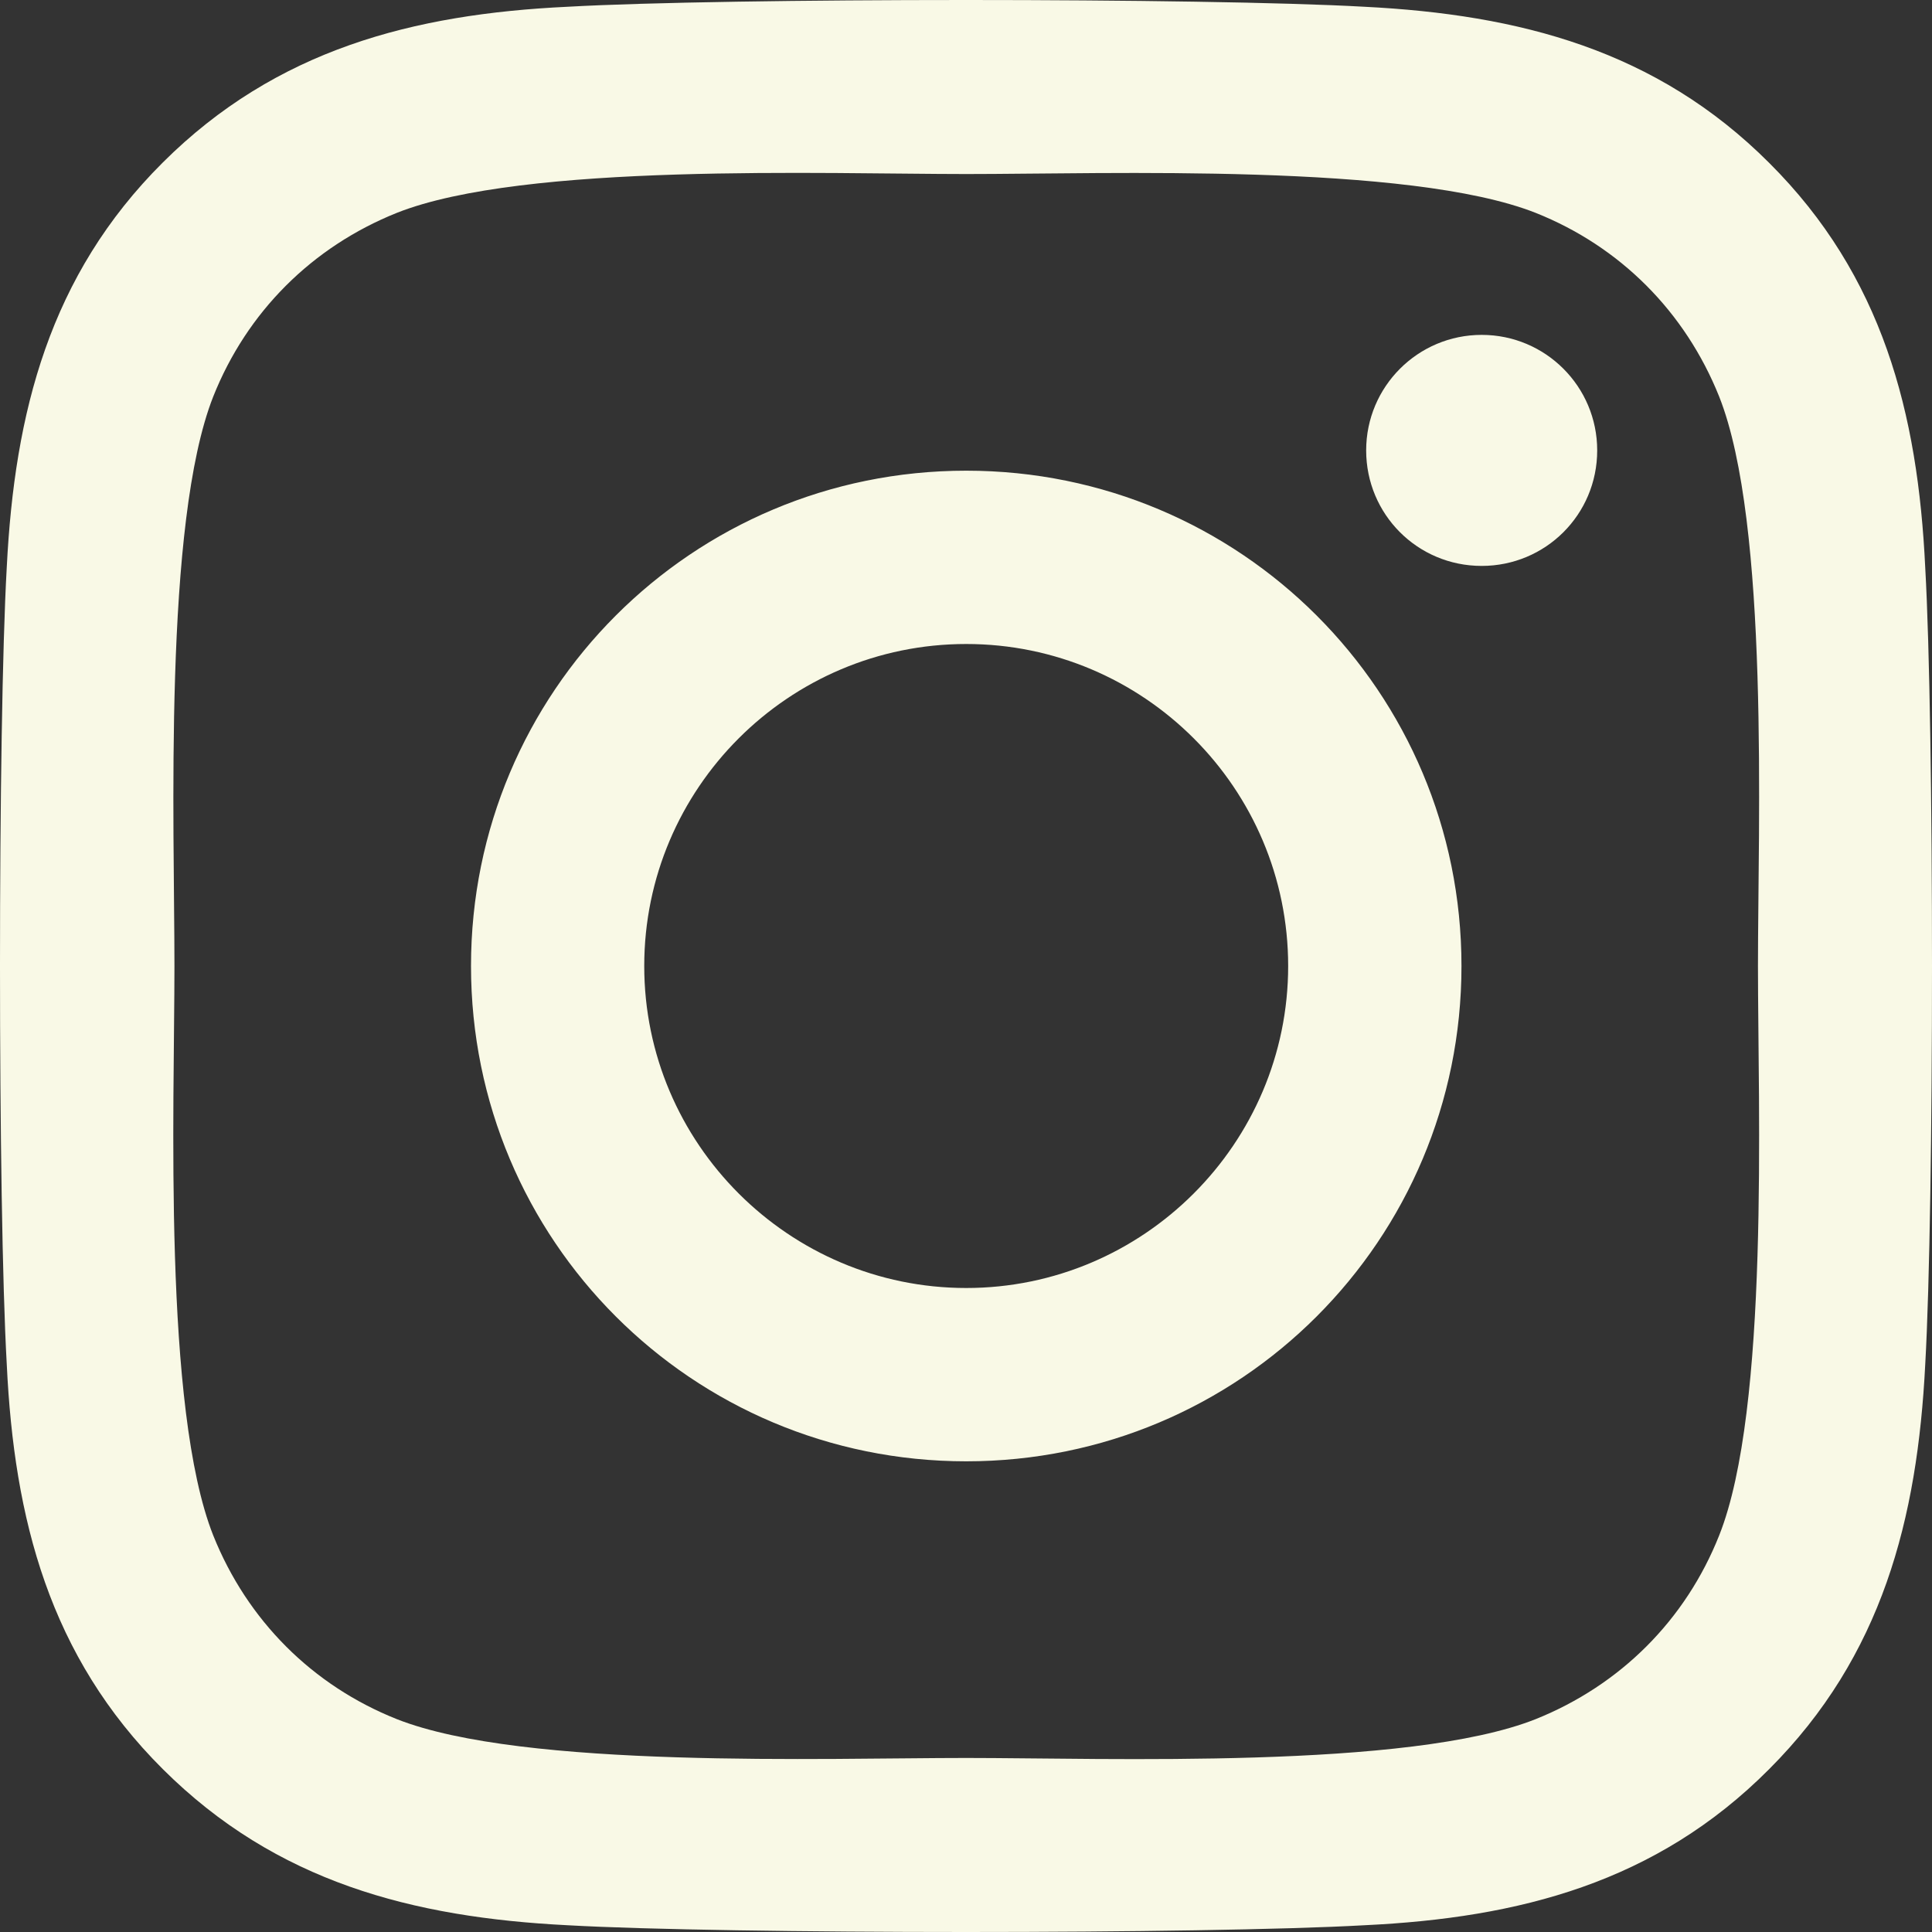<svg width="24" height="24" viewBox="0 0 24 24" fill="none" xmlns="http://www.w3.org/2000/svg">
<rect x="0" y="0" width="24" height="24" fill="#333333" stroke="none"/>
<path d="M12.003 5.847C8.597 5.847 5.851 8.594 5.851 12C5.851 15.406 8.597 18.153 12.003 18.153C15.408 18.153 18.155 15.406 18.155 12C18.155 8.594 15.408 5.847 12.003 5.847ZM12.003 16C9.802 16 8.003 14.206 8.003 12C8.003 9.794 9.797 8 12.003 8C14.209 8 16.002 9.794 16.002 12C16.002 14.206 14.203 16 12.003 16ZM19.841 5.595C19.841 6.393 19.199 7.03 18.406 7.03C17.608 7.03 16.971 6.388 16.971 5.595C16.971 4.802 17.614 4.16 18.406 4.16C19.199 4.16 19.841 4.802 19.841 5.595ZM23.916 7.052C23.825 5.129 23.386 3.426 21.977 2.023C20.575 0.62 18.872 0.181 16.95 0.084C14.969 -0.028 9.031 -0.028 7.05 0.084C5.133 0.175 3.431 0.615 2.023 2.018C0.614 3.421 0.181 5.124 0.084 7.046C-0.028 9.028 -0.028 14.967 0.084 16.948C0.175 18.871 0.614 20.574 2.023 21.977C3.431 23.38 5.128 23.819 7.05 23.916C9.031 24.028 14.969 24.028 16.95 23.916C18.872 23.825 20.575 23.386 21.977 21.977C23.38 20.574 23.819 18.871 23.916 16.948C24.028 14.967 24.028 9.033 23.916 7.052ZM21.356 19.074C20.939 20.124 20.13 20.933 19.076 21.356C17.496 21.982 13.748 21.838 12.003 21.838C10.257 21.838 6.504 21.977 4.93 21.356C3.88 20.938 3.072 20.129 2.649 19.074C2.023 17.495 2.167 13.746 2.167 12C2.167 10.254 2.028 6.5 2.649 4.926C3.067 3.876 3.875 3.067 4.93 2.644C6.509 2.018 10.257 2.162 12.003 2.162C13.748 2.162 17.501 2.023 19.076 2.644C20.125 3.062 20.933 3.871 21.356 4.926C21.983 6.505 21.838 10.254 21.838 12C21.838 13.746 21.983 17.5 21.356 19.074Z" fill="#F9F9E6"/>
</svg>
